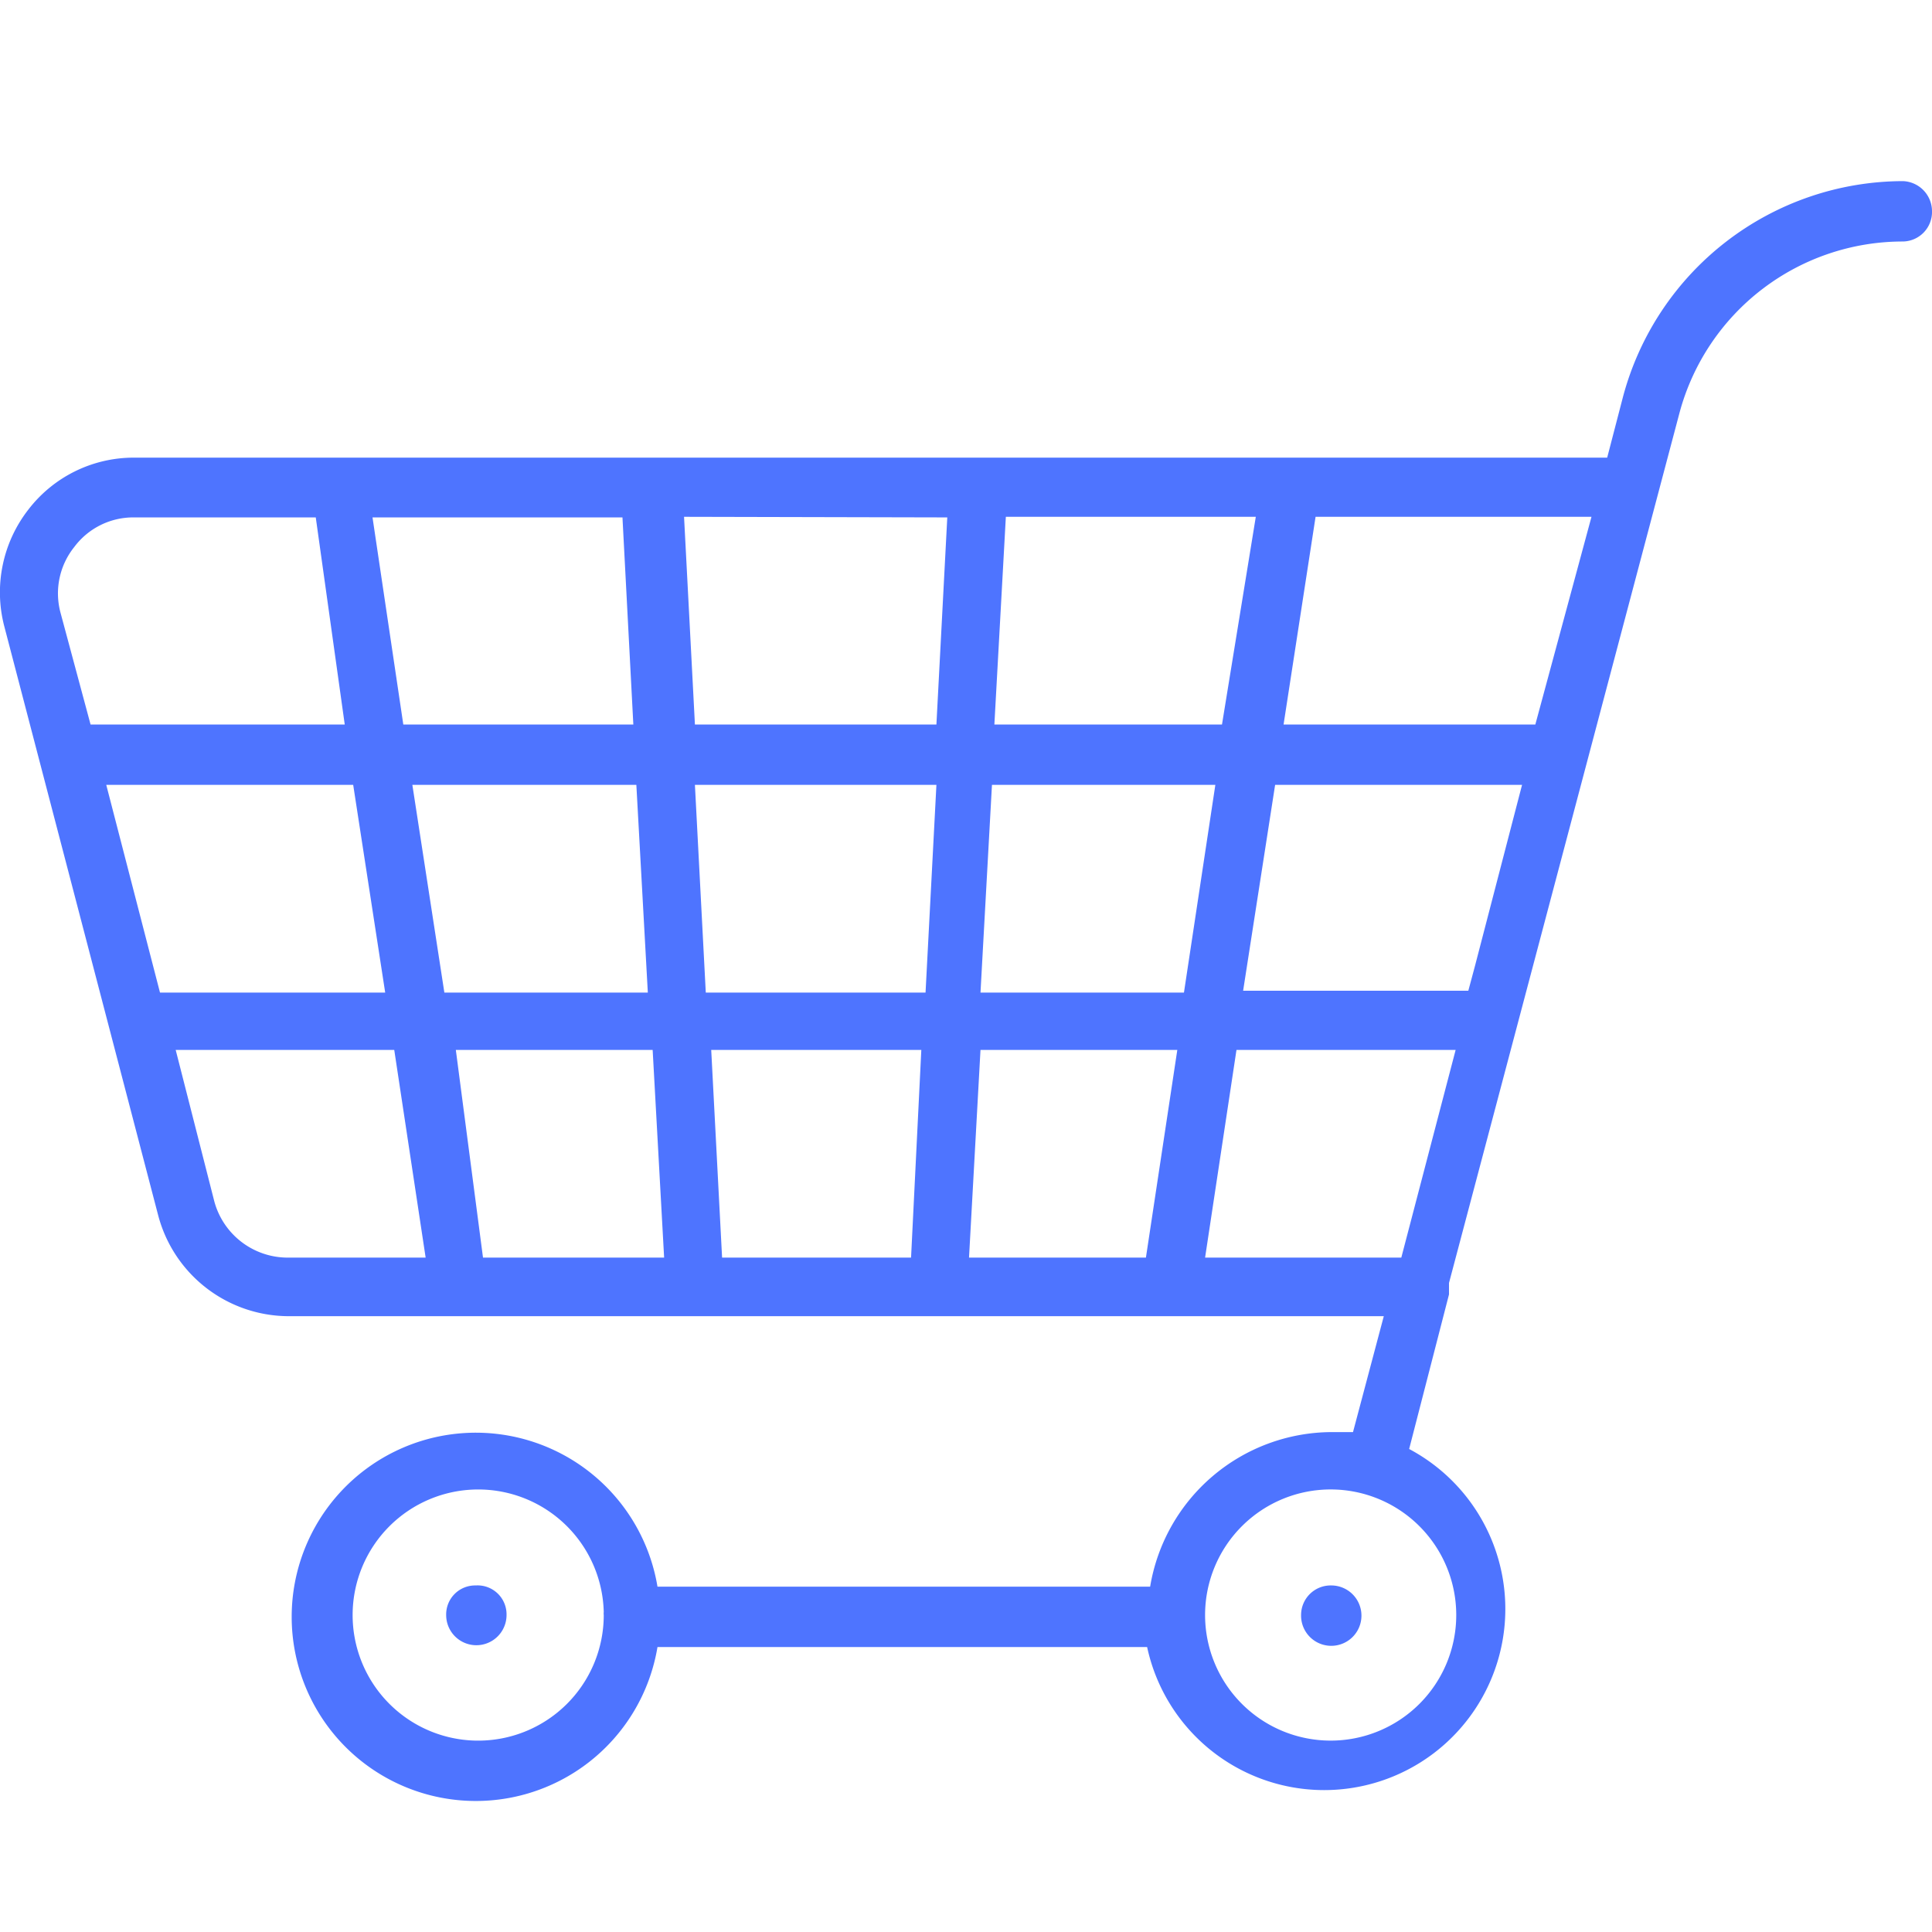 <svg id="Слой_1" data-name="Слой 1" xmlns="http://www.w3.org/2000/svg" viewBox="0 0 32 32"><defs><style>.cls-1{fill:#4e74ff;}</style></defs><path class="cls-1" d="M7.88,26.26a.48.48,0,0,0-.49.49.49.49,0,1,0,1,0A.48.48,0,0,0,7.88,26.26Z"/><path class="cls-1" d="M31.52,3a4.81,4.81,0,0,0-4.64,3.58l-.26,1H2.22a2.2,2.2,0,0,0-1.75.86,2.23,2.23,0,0,0-.4,1.93l2.55,9.76A2.24,2.24,0,0,0,4.76,21.8H22.92l-.51,1.92-.36,0a3.06,3.06,0,0,0-3,2.56H10.89a3.05,3.05,0,1,0,0,1H19A3,3,0,1,0,23.34,24L24,21.44h0l0-.19L27.82,6.83A3.83,3.83,0,0,1,31.52,4,.49.49,0,0,0,32,3.49.5.5,0,0,0,31.52,3ZM7.88,28.83A2.08,2.08,0,1,1,10,26.7a.2.2,0,0,0,0,.05s0,0,0,0A2.08,2.08,0,0,1,7.88,28.83Zm16.24-2.08a2.08,2.08,0,1,1-2.07-2.08A2.08,2.08,0,0,1,24.12,26.75Zm.2-10.34H20.59L21.12,13h4.09l-.78,3ZM1.76,13H5.85l.53,3.44H2.65Zm5.07,0h3.71l.19,3.44H7.36Zm4.68,0h4l-.18,3.44H11.69Zm4.92,0h3.7l-.52,3.44H16.24Zm9-1H21.26l.53-3.44h4.57Zm-5.19,0H16.47l.19-3.44H20.8ZM15.69,8.57,15.51,12h-4l-.18-3.44Zm-5.38,0L10.49,12H6.68L6.17,8.57Zm-9.08.49a1.22,1.22,0,0,1,1-.49h3L5.71,12H1.5L1,10.14A1.23,1.23,0,0,1,1.23,9.06ZM3.55,19.9l-.64-2.51H6.53l.52,3.44H4.76A1.26,1.26,0,0,1,3.55,19.9Zm4-2.51h3.26L11,20.83H8Zm4.41,3.44-.18-3.44h3.48l-.17,3.44Zm4.09,0,.19-3.44h3.26l-.52,3.44Zm3.91,0,.52-3.44h3.63l-.9,3.44Z"/><path class="cls-1" d="M21.55,26.75a.5.5,0,1,0,.5-.49A.49.49,0,0,0,21.55,26.75Z"/></svg>